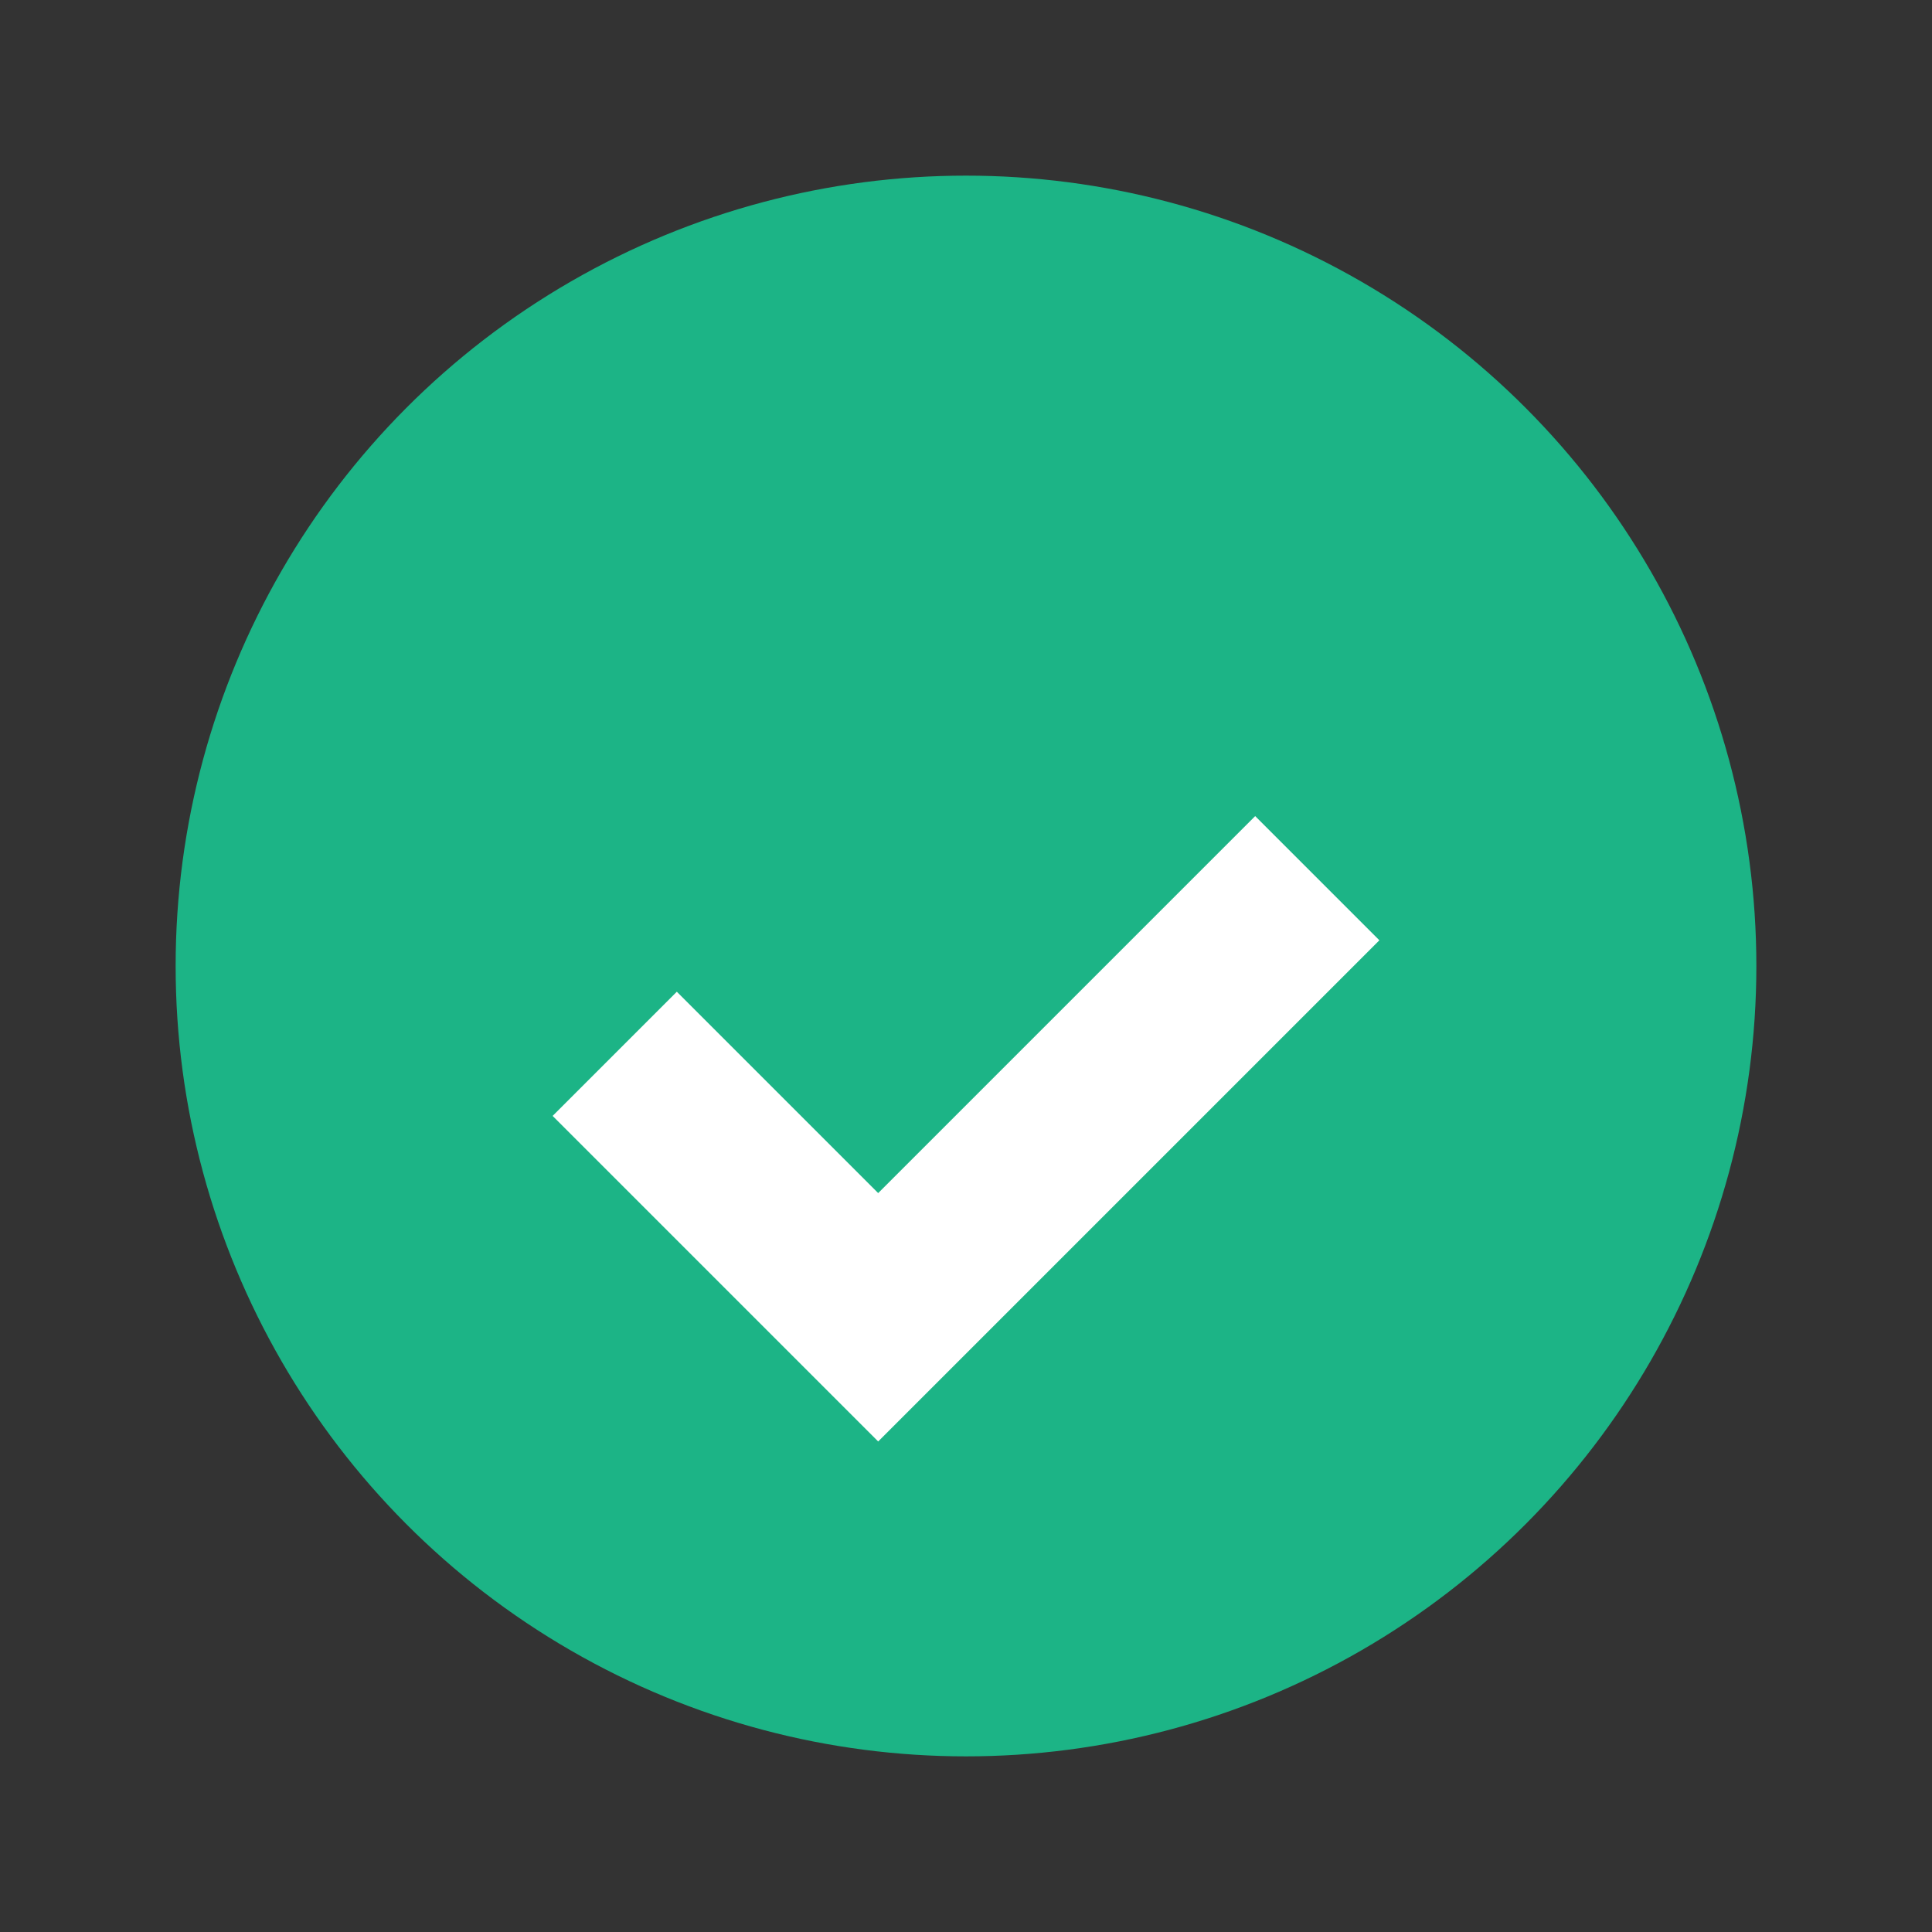 <?xml version="1.0" encoding="UTF-8"?>
<svg xmlns="http://www.w3.org/2000/svg" width="22" height="22" viewBox="0 0 22 22"><rect x="0" y="0" width="22" height="22" fill="#333333" stroke="none"/><circle cx="11" cy="11" r="9" fill="#1CB486"/><path d="M7 12l3 3 5-5" stroke="#fff" stroke-width="2" fill="none"/></svg>